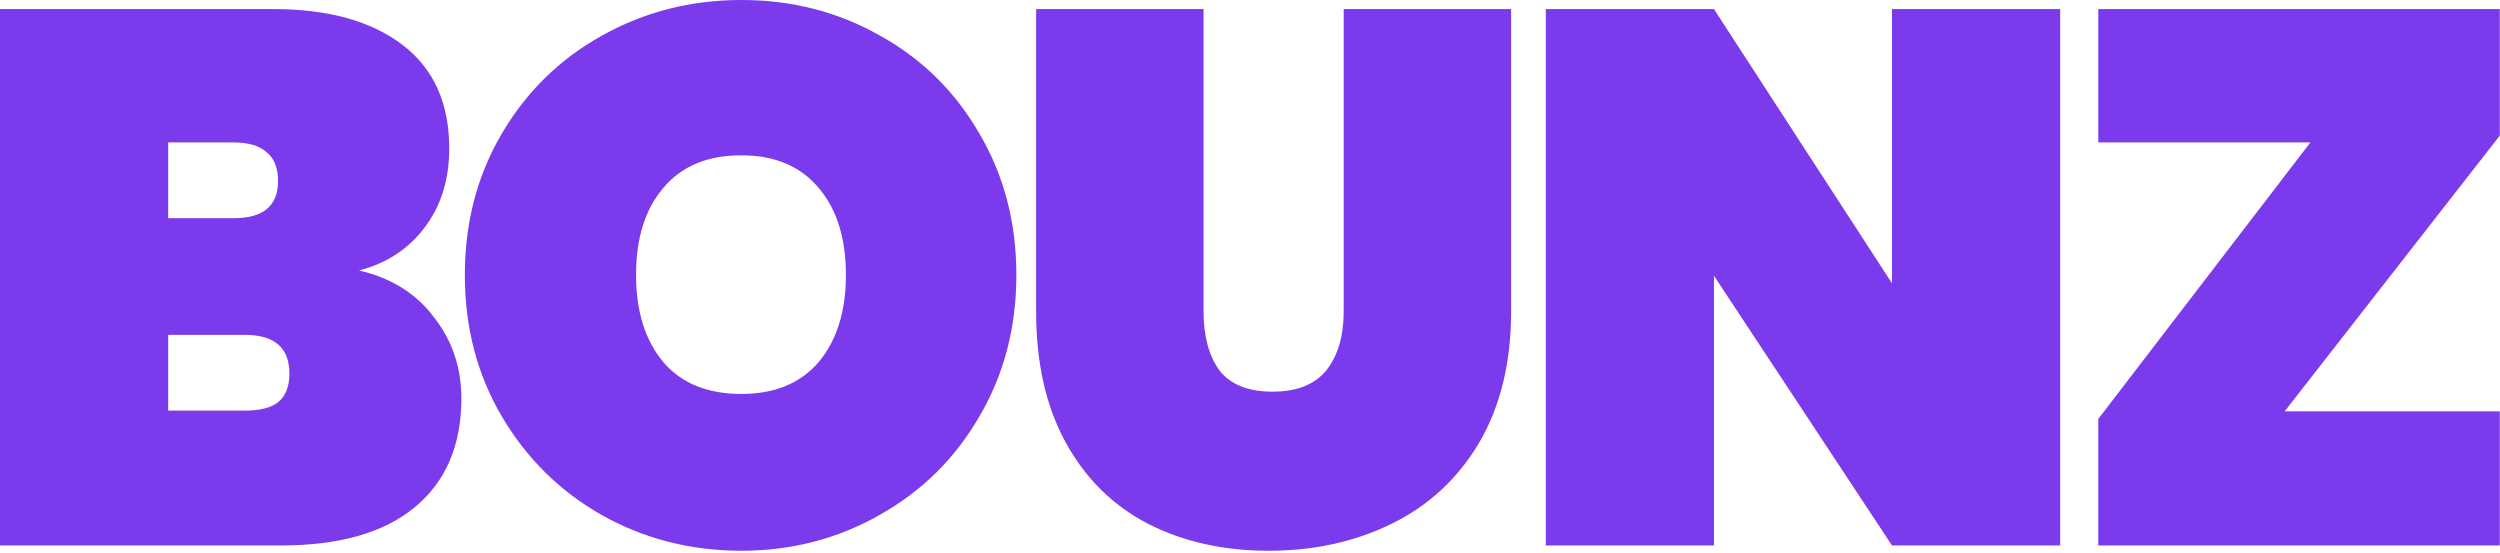 <svg width="660" height="146" viewBox="0 0 660 146" fill="none" xmlns="http://www.w3.org/2000/svg">
<path d="M94.8 71.4C103.333 73.4 109.933 77.533 114.6 83.8C119.4 89.933 121.8 97.067 121.8 105.2C121.8 117.6 117.667 127.2 109.4 134C101.267 140.667 89.533 144 74.2 144H1.49012e-07V2.4H72.2C86.6 2.4 97.933 5.533 106.2 11.8C114.467 18.067 118.6 27.2 118.6 39.2C118.6 47.467 116.4 54.467 112 60.2C107.733 65.8 102 69.533 94.8 71.4ZM44.4 57.6H61.6C65.6 57.6 68.533 56.8 70.4 55.2C72.4 53.6 73.4 51.133 73.4 47.8C73.4 44.333 72.4 41.8 70.4 40.2C68.533 38.467 65.6 37.6 61.6 37.6H44.4V57.6ZM64.6 108.4C68.6 108.4 71.533 107.667 73.4 106.2C75.4 104.6 76.4 102.067 76.4 98.6C76.4 91.8 72.467 88.4 64.6 88.4H44.4V108.4H64.6ZM195.719 145.4C182.385 145.4 170.119 142.267 158.919 136C147.852 129.733 139.052 121.067 132.519 110C125.985 98.933 122.719 86.467 122.719 72.6C122.719 58.733 125.985 46.267 132.519 35.2C139.052 24.133 147.852 15.533 158.919 9.4C170.119 3.133 182.385 -5.72205e-06 195.719 -5.72205e-06C209.052 -5.72205e-06 221.252 3.133 232.319 9.4C243.385 15.533 252.119 24.133 258.519 35.2C265.052 46.267 268.319 58.733 268.319 72.6C268.319 86.467 265.052 98.933 258.519 110C252.119 121.067 243.319 129.733 232.119 136C221.052 142.267 208.919 145.4 195.719 145.4ZM195.719 104C204.519 104 211.319 101.2 216.119 95.6C220.919 89.867 223.319 82.2 223.319 72.6C223.319 62.867 220.919 55.2 216.119 49.6C211.319 43.867 204.519 41 195.719 41C186.785 41 179.919 43.867 175.119 49.6C170.319 55.2 167.919 62.867 167.919 72.6C167.919 82.2 170.319 89.867 175.119 95.6C179.919 101.2 186.785 104 195.719 104ZM317.736 2.4V82.2C317.736 88.733 319.136 93.933 321.936 97.8C324.869 101.533 329.536 103.4 335.936 103.4C342.336 103.4 347.069 101.533 350.136 97.8C353.203 93.933 354.736 88.733 354.736 82.2V2.4H398.936V82.2C398.936 95.667 396.136 107.2 390.536 116.8C384.936 126.267 377.269 133.4 367.536 138.2C357.803 143 346.936 145.4 334.936 145.4C322.936 145.4 312.269 143 302.936 138.2C293.736 133.4 286.536 126.267 281.336 116.8C276.136 107.333 273.536 95.8 273.536 82.2V2.4H317.736ZM543.886 144H499.486L452.486 72.8V144H408.086V2.4H452.486L499.486 74.8V2.4H543.886V144ZM603.145 108.6H659.945V144H553.945V110.6L609.945 37.6H553.945V2.4H659.945V35.8L603.145 108.6Z" fill="#7C3AED"/>
</svg>
